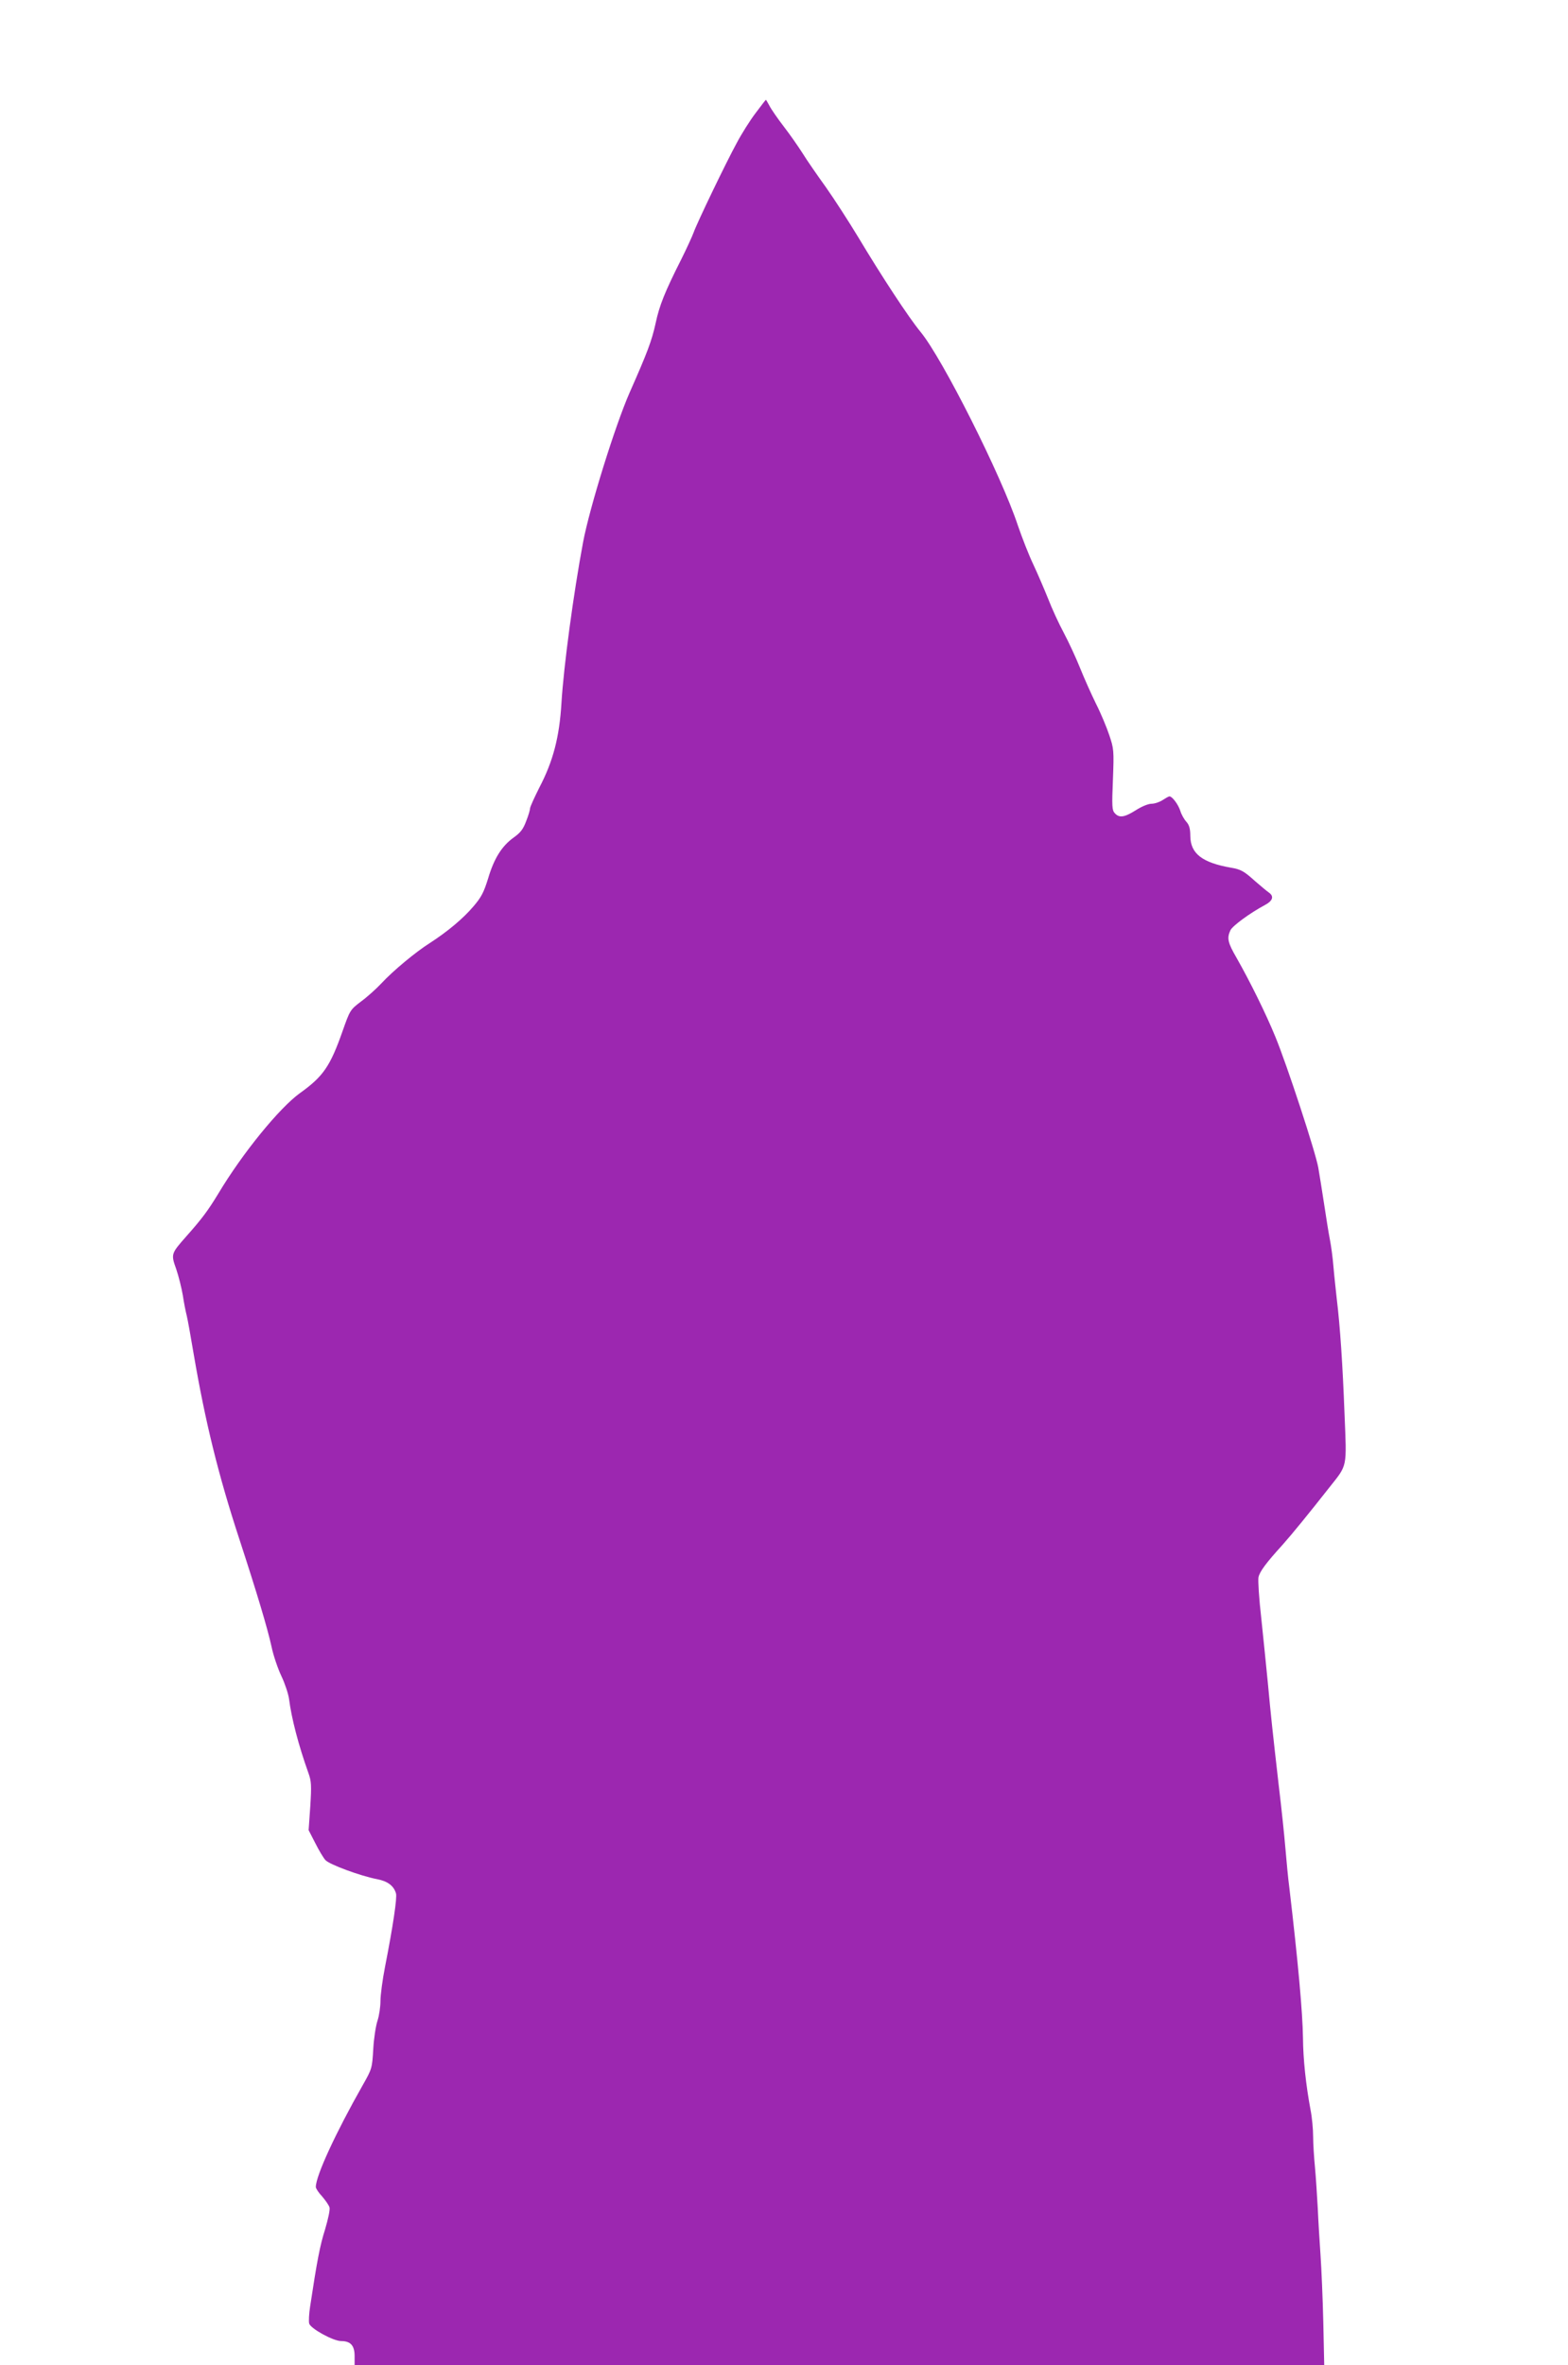 <?xml version="1.0" standalone="no"?>
<!DOCTYPE svg PUBLIC "-//W3C//DTD SVG 20010904//EN"
 "http://www.w3.org/TR/2001/REC-SVG-20010904/DTD/svg10.dtd">
<svg version="1.0" xmlns="http://www.w3.org/2000/svg"
 width="849pt" height="1280pt" viewBox="0 0 849 1280"
 preserveAspectRatio="xMidYMid meet">
<g transform="translate(0,1280) scale(0.1,-0.1)"
fill="#9c27b0" stroke="none">
<path d="M4092 12189 c-30 -39 -76 -112 -103 -163 -57 -104 -216 -434 -234
-486 -7 -19 -37 -85 -67 -145 -88 -174 -118 -249 -138 -344 -21 -96 -45 -159
-141 -376 -79 -180 -217 -624 -252 -810 -52 -278 -105 -671 -117 -870 -11
-184 -45 -315 -120 -458 -27 -54 -50 -104 -50 -112 0 -8 -9 -39 -21 -69 -16
-43 -30 -62 -68 -89 -64 -46 -106 -113 -138 -221 -23 -74 -36 -101 -80 -152
-55 -65 -140 -136 -236 -198 -76 -48 -199 -150 -262 -218 -27 -29 -77 -74
-110 -98 -59 -45 -60 -47 -100 -160 -67 -191 -105 -246 -231 -336 -111 -80
-311 -325 -442 -544 -56 -92 -87 -134 -173 -231 -83 -94 -84 -96 -55 -177 13
-38 29 -102 36 -143 6 -41 16 -90 21 -109 5 -20 22 -114 38 -210 62 -363 133
-653 247 -1000 97 -297 152 -481 174 -581 10 -49 35 -121 54 -161 19 -40 37
-95 41 -123 13 -103 51 -250 105 -401 16 -44 17 -67 10 -180 l-9 -129 36 -70
c19 -38 44 -80 55 -92 22 -24 190 -86 279 -103 58 -11 91 -36 103 -77 7 -22
-16 -177 -59 -396 -14 -71 -25 -155 -25 -186 0 -32 -7 -80 -16 -107 -9 -27
-20 -96 -23 -154 -6 -103 -7 -107 -57 -195 -147 -259 -254 -491 -254 -551 0
-8 15 -31 34 -51 18 -21 36 -47 40 -59 4 -12 -7 -62 -24 -120 -28 -88 -44
-173 -81 -418 -6 -38 -8 -79 -5 -91 7 -27 130 -95 173 -95 51 0 73 -24 73 -81
l0 -49 2625 0 2625 0 -5 233 c-3 127 -10 291 -15 362 -5 72 -12 186 -15 255
-4 69 -10 168 -15 220 -5 52 -10 127 -10 166 0 40 -6 105 -14 145 -25 134 -40
272 -41 389 -2 140 -26 407 -74 815 -6 44 -15 139 -21 210 -6 72 -22 225 -36
340 -35 307 -42 372 -59 555 -9 91 -25 250 -36 354 -12 104 -18 202 -15 219 6
31 41 78 131 177 50 56 142 169 253 310 99 125 94 102 82 397 -10 266 -24 475
-42 623 -5 47 -14 126 -18 175 -4 50 -13 115 -19 145 -6 30 -20 116 -31 190
-11 74 -26 164 -32 200 -14 82 -170 558 -233 710 -52 127 -139 302 -209 425
-48 83 -54 107 -34 150 11 24 105 93 187 137 43 23 50 47 22 67 -13 9 -46 37
-75 62 -60 54 -77 64 -131 73 -155 27 -219 76 -220 171 0 40 -6 60 -21 77 -12
13 -27 39 -33 59 -11 35 -44 79 -59 79 -4 0 -20 -9 -37 -20 -16 -11 -44 -20
-60 -20 -18 0 -54 -15 -85 -35 -62 -39 -90 -43 -114 -16 -15 16 -16 37 -10
182 6 158 5 167 -20 241 -14 42 -46 119 -72 170 -25 51 -64 138 -86 193 -22
55 -62 141 -88 190 -27 50 -65 133 -85 185 -21 52 -57 136 -80 185 -24 50 -61
145 -84 212 -89 269 -407 901 -526 1046 -64 77 -212 303 -336 510 -52 86 -132
210 -178 275 -46 64 -103 146 -125 182 -23 36 -68 101 -102 145 -34 44 -69 95
-78 113 -9 17 -18 32 -19 32 -1 0 -26 -32 -55 -71z"/>
</g>
</svg>
